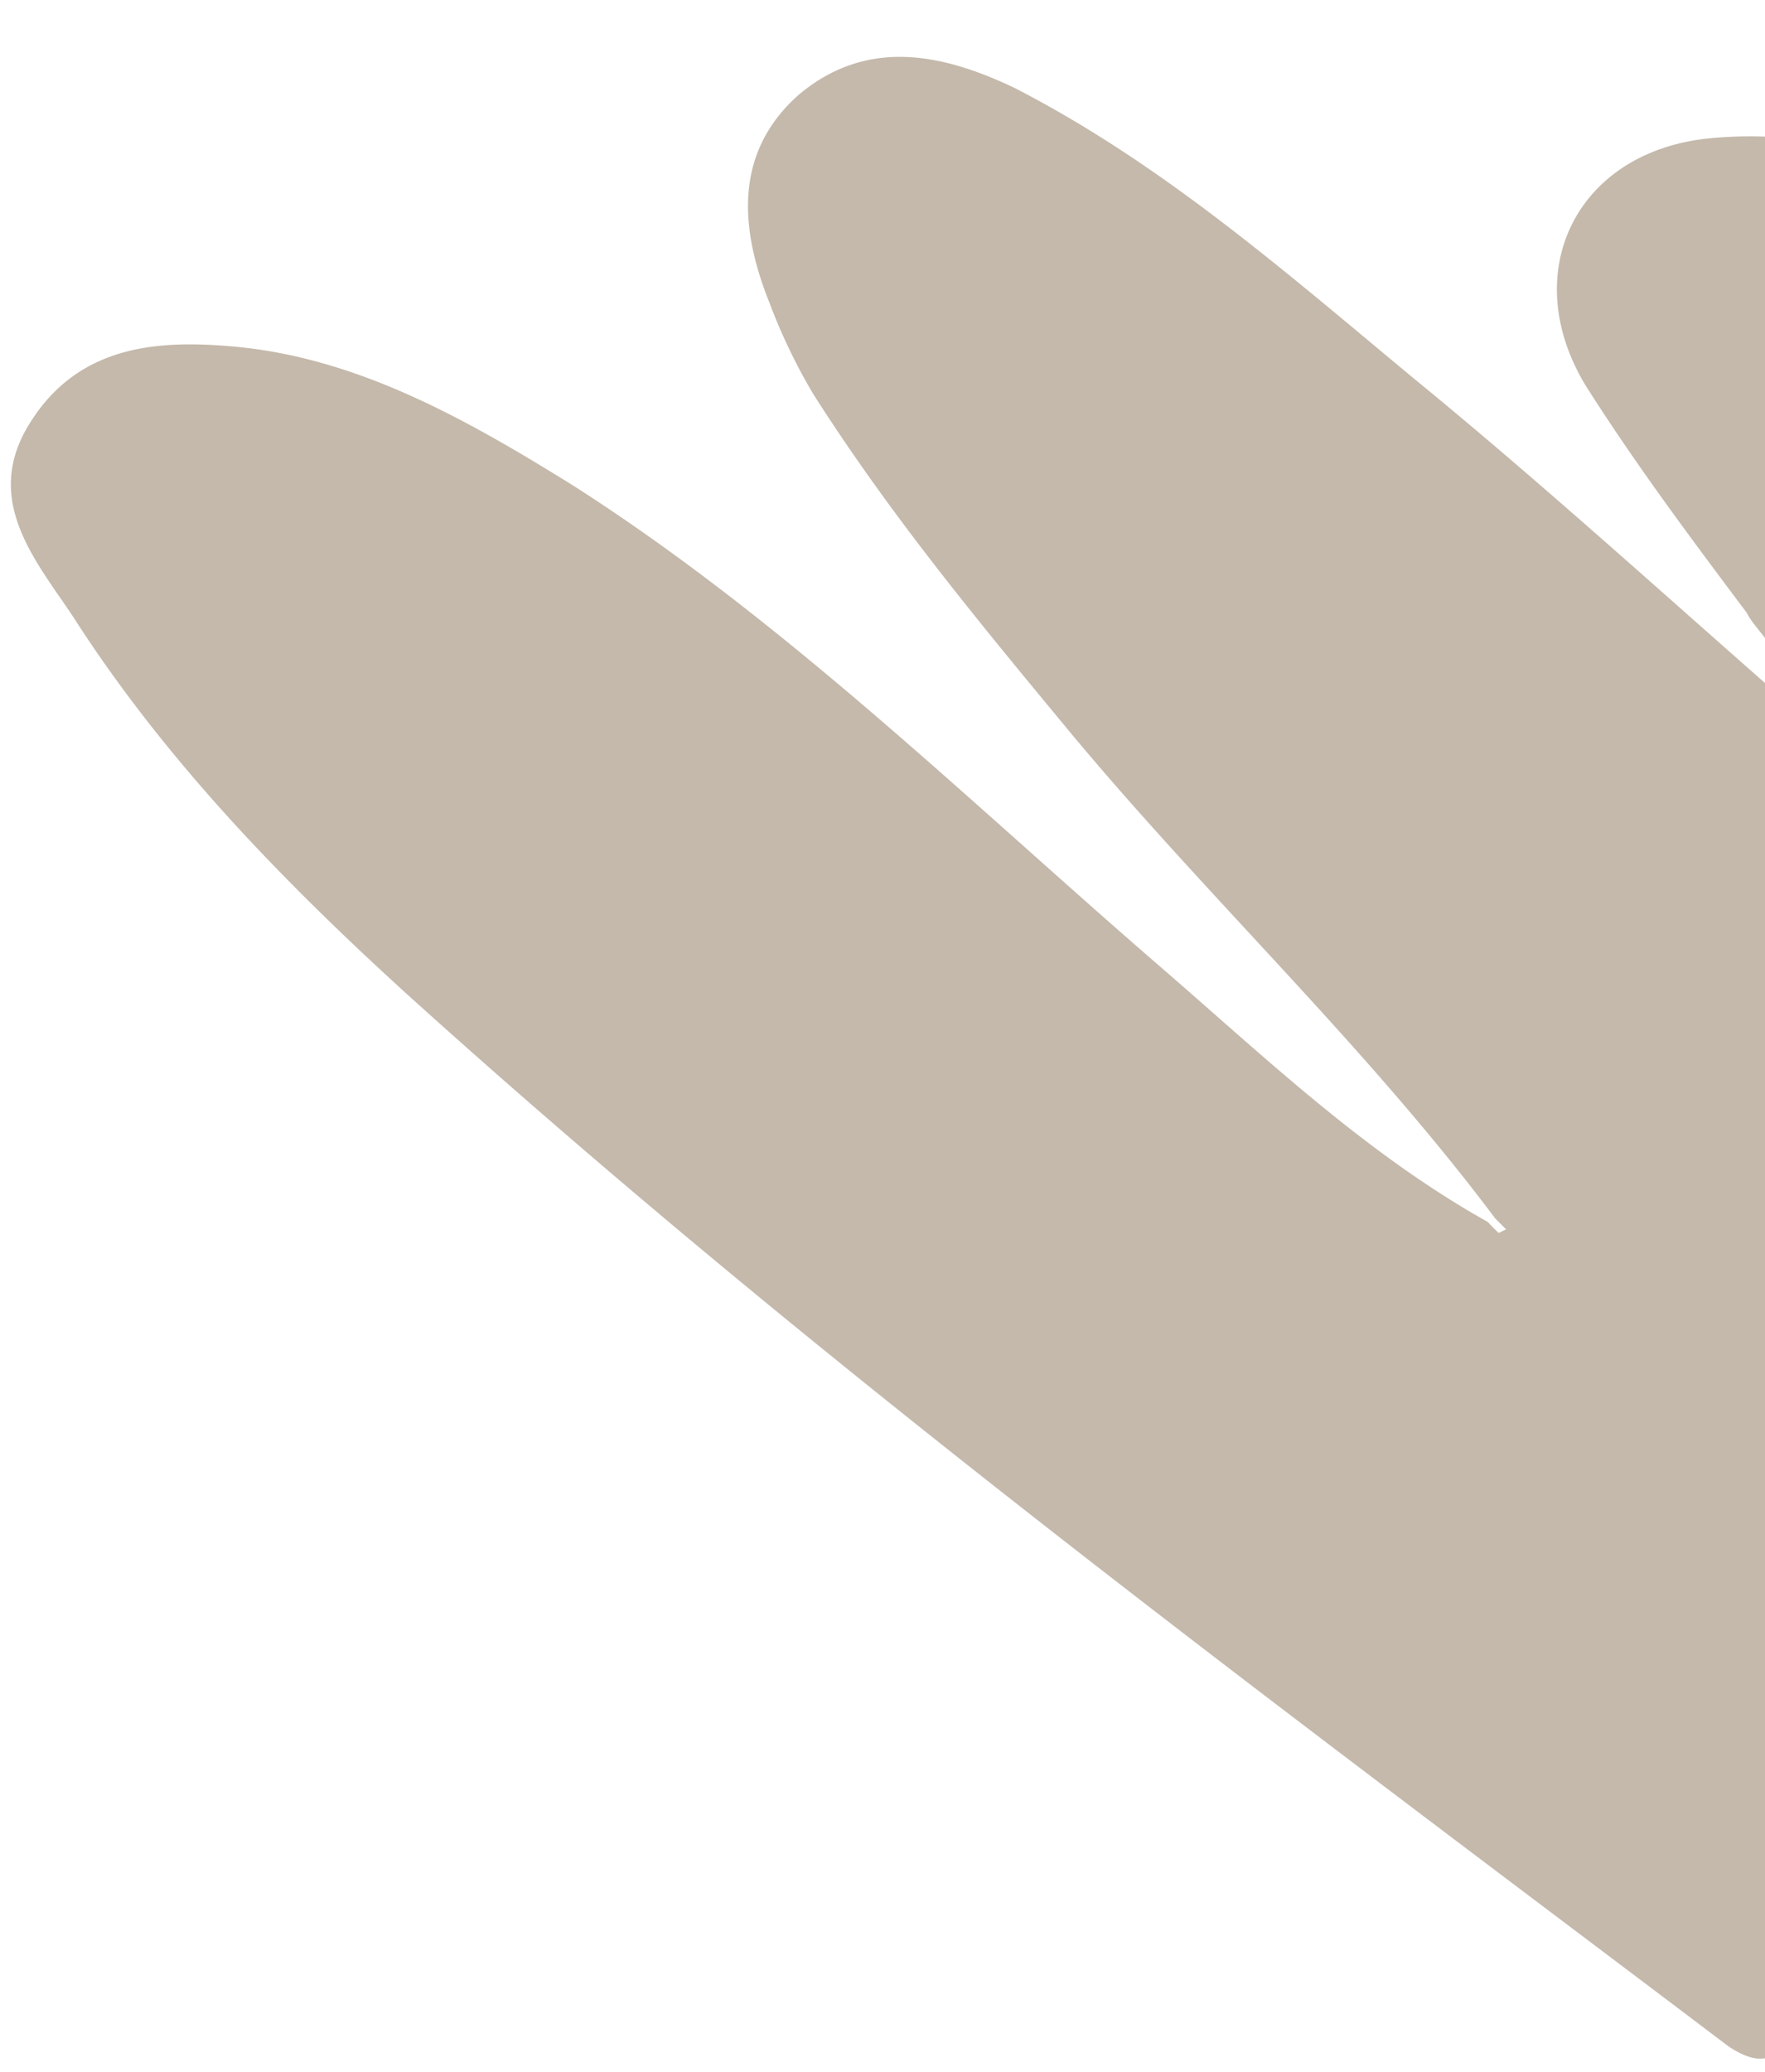 <svg viewBox="0 0 484 568" xmlns="http://www.w3.org/2000/svg"><clipPath id="a"><path d="M0 0h484v568H0z" transform="translate(1116 3020)"/></clipPath><g clip-path="url('#a')" transform="translate(-1116 -3020)"><path d="M1526 3354c-36-48-80-89-118-135-24-29-48-58-69-91a157 157 0 0 1-12-25c-8-20-10-41 8-57 19-16 40-11 59-2 41 21 75 51 110 80 33 27 65 56 98 85 4-11-4-15-7-21-15-20-30-40-44-62-19-31-3-64 33-68 29-3 55 5 77 22l201 164c10 8 9 14 1 23l-253 308c-5 6-8 14-20 6-123-93-248-185-363-289-34-31-66-64-91-103-10-15-24-31-13-51 13-23 35-25 57-23 34 3 64 20 93 38 58 37 108 86 160 131 29 25 57 52 91 71a35 35 0 0 0 3 3l2-1z" fill="#c4b9ab"/></g></svg>